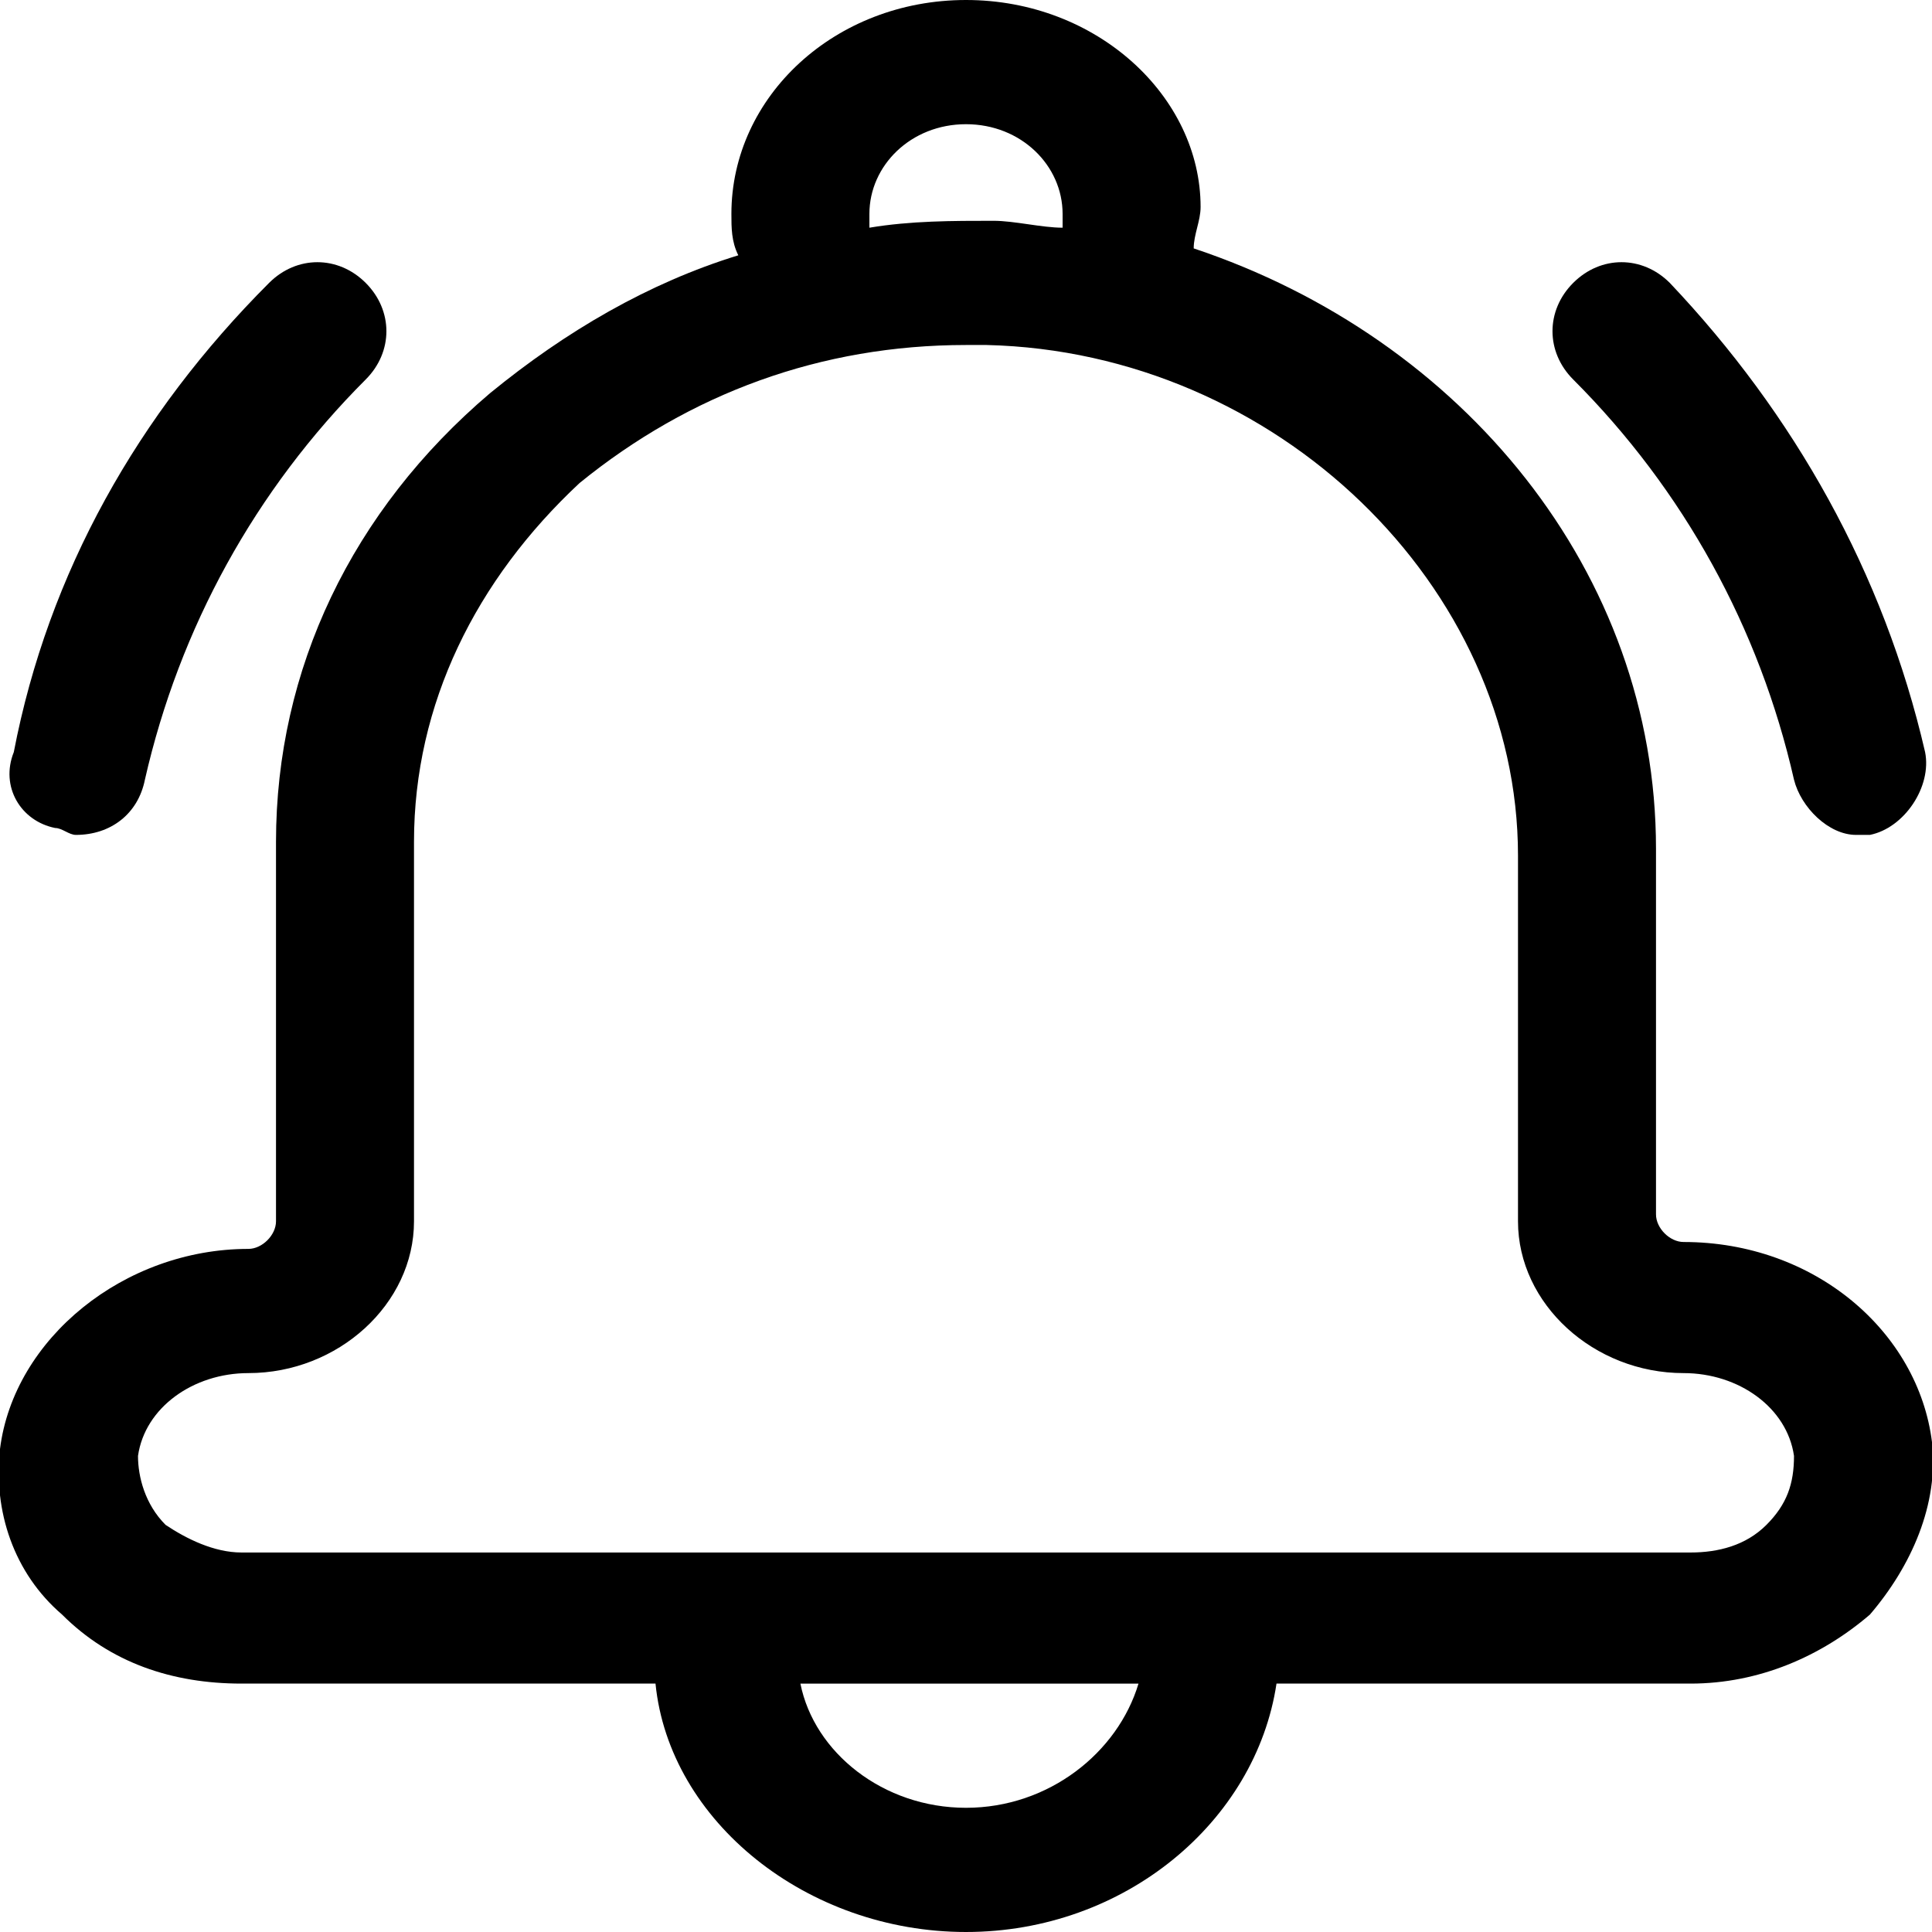 <?xml version="1.0" encoding="utf-8"?>
<!-- Generator: Adobe Illustrator 24.0.1, SVG Export Plug-In . SVG Version: 6.00 Build 0)  -->
<svg version="1.1" id="Layer_1" xmlns="http://www.w3.org/2000/svg" xmlns:xlink="http://www.w3.org/1999/xlink" x="0px" y="0px"
	 viewBox="0 0 28 28" style="enable-background:new 0 0 28 28;" xml:space="preserve">
<path d="M28,20.9c-0.2-1.6-1.7-2.9-3.6-2.9c-0.2,0-0.4-0.2-0.4-0.4v-5.3c0-4-2.8-7.4-6.7-8.7c0-0.2,0.1-0.4,0.1-0.6
	C17.4,1.4,15.9,0,14,0s-3.4,1.4-3.4,3.1c0,0.2,0,0.4,0.1,0.6c-1.3,0.4-2.5,1.1-3.6,2c-2,1.7-3.1,4-3.1,6.5v5.5
	c0,0.2-0.2,0.4-0.4,0.4c-1.8,0-3.4,1.3-3.6,2.9c-0.1,0.9,0.2,1.8,0.9,2.4c0.7,0.7,1.6,1,2.6,1h6c0.2,2,2.2,3.6,4.5,3.6
	s4.2-1.6,4.5-3.6h6c1,0,1.9-0.4,2.6-1C27.7,22.7,28.1,21.8,28,20.9z M14,1.8c0.8,0,1.4,0.6,1.4,1.3c0,0.1,0,0.1,0,0.2
	c-0.3,0-0.7-0.1-1-0.1c-0.6,0-1.2,0-1.8,0.1c0-0.1,0-0.1,0-0.2C12.6,2.4,13.2,1.8,14,1.8z M14,26.2c-1.2,0-2.2-0.8-2.4-1.8h4.9
	C16.2,25.4,15.2,26.2,14,26.2z M25.6,22.1c-0.3,0.3-0.7,0.4-1.1,0.4h-21c-0.4,0-0.8-0.2-1.1-0.4c-0.3-0.3-0.4-0.7-0.4-1
	c0.1-0.7,0.8-1.2,1.6-1.2c1.3,0,2.4-1,2.4-2.2v-5.5c0-2,0.9-3.8,2.4-5.2C10,5.7,11.9,5,14,5c0.1,0,0.2,0,0.3,0
	c4.2,0.1,7.7,3.5,7.7,7.4v5.3c0,1.2,1.1,2.2,2.4,2.2c0.8,0,1.5,0.5,1.6,1.2C26,21.5,25.9,21.8,25.6,22.1z"/>
<path d="M1.1,12.1c0.5,0,0.9-0.3,1-0.8c0.5-2.2,1.6-4.2,3.2-5.8c0.4-0.4,0.4-1,0-1.4c-0.4-0.4-1-0.4-1.4,0c-1.9,1.9-3.2,4.2-3.7,6.8
	C0,11.4,0.3,11.9,0.8,12C0.9,12,1,12.1,1.1,12.1z"/>
<path d="M26.9,12.1c0.1,0,0.1,0,0.2,0c0.5-0.1,0.9-0.7,0.8-1.2c-0.6-2.6-1.9-4.9-3.7-6.8c-0.4-0.4-1-0.4-1.4,0c-0.4,0.4-0.4,1,0,1.4
	c1.6,1.6,2.7,3.6,3.2,5.8C26.1,11.7,26.5,12.1,26.9,12.1z"/>
</svg>
